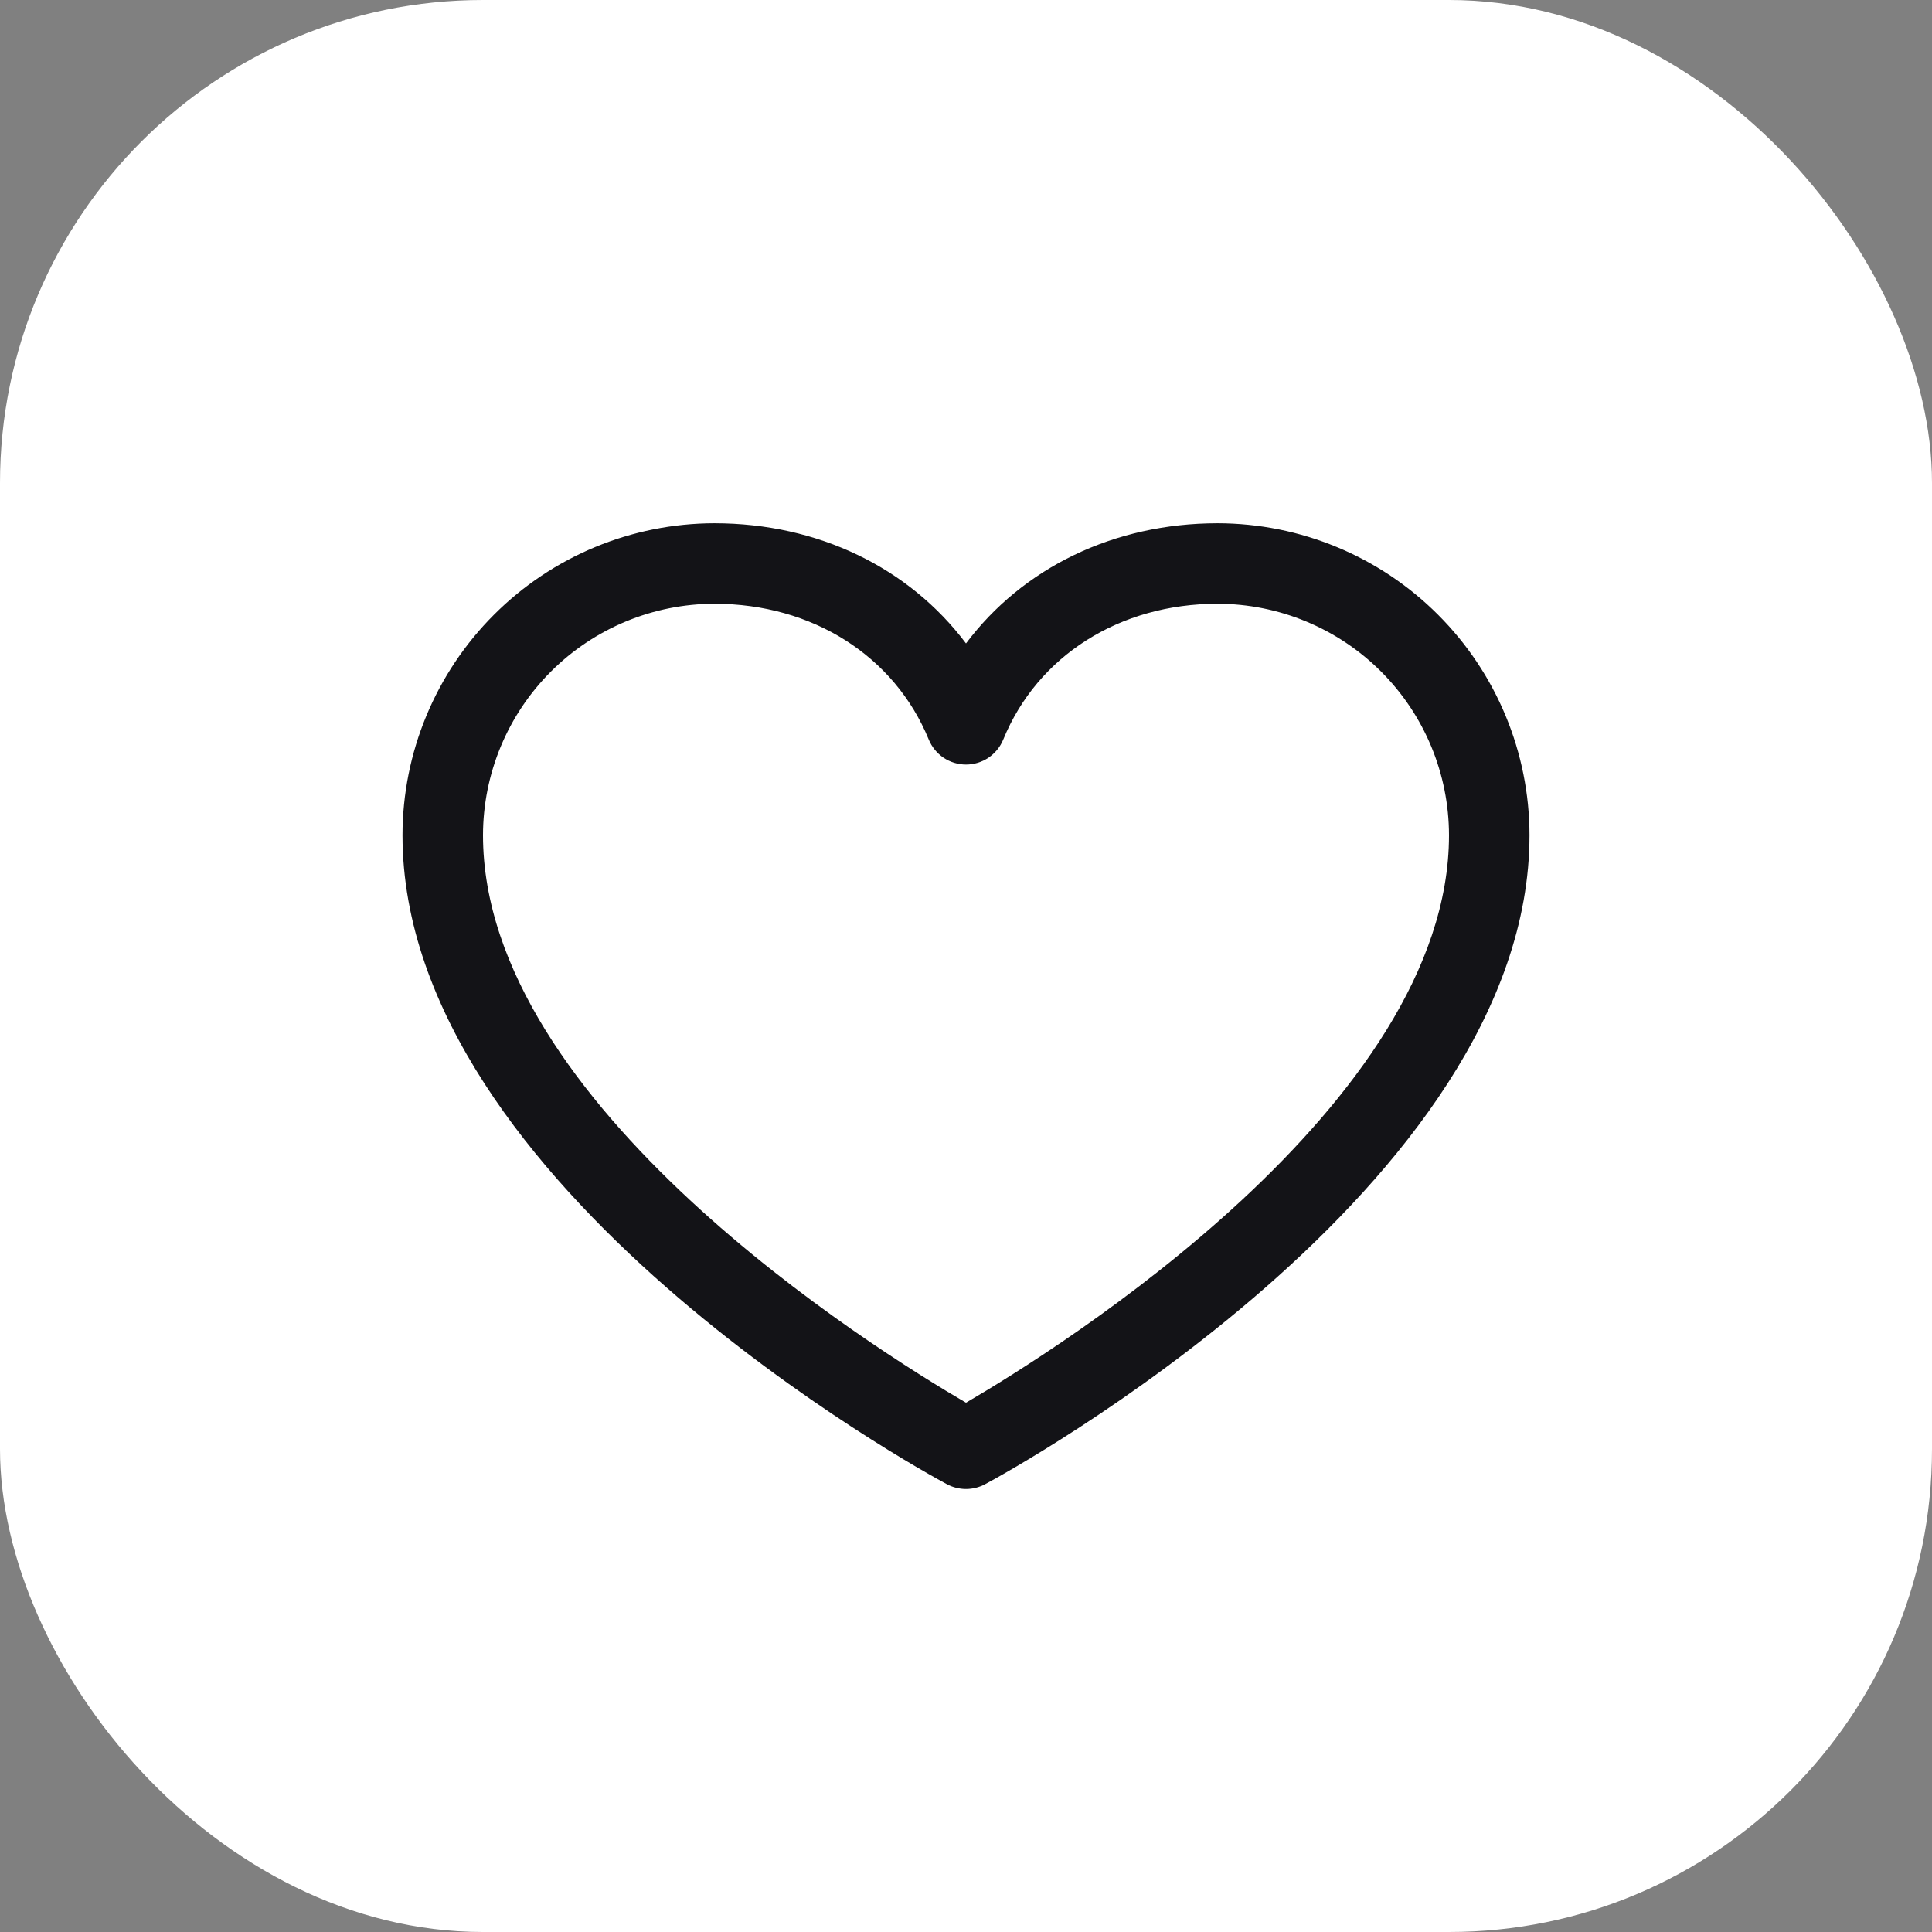 <?xml version="1.0" encoding="utf-8"?>
<svg xmlns="http://www.w3.org/2000/svg" fill="none" height="100%" overflow="visible" preserveAspectRatio="none" style="display: block;" viewBox="0 0 48 48" width="100%">
<rect x="0" y="0" width="48" height="48" fill="#808080" stroke="none"/>
<g id="Icon">
<rect fill="white" height="48" rx="12" width="48"/>
<g id="Icon_2">
<path d="M30.25 13C27.669 13 25.409 14.11 24 15.986C22.591 14.11 20.331 13 17.75 13C15.695 13.002 13.725 13.819 12.273 15.272C10.82 16.725 10.002 18.695 10 20.75C10 29.5 22.974 36.582 23.526 36.875C23.672 36.953 23.835 36.994 24 36.994C24.165 36.994 24.328 36.953 24.474 36.875C25.026 36.582 38 29.5 38 20.75C37.998 18.695 37.18 16.725 35.727 15.272C34.275 13.819 32.305 13.002 30.25 13ZM24 34.85C21.718 33.52 12 27.461 12 20.75C12.002 19.225 12.608 17.764 13.686 16.686C14.764 15.608 16.226 15.002 17.75 15C20.181 15 22.223 16.295 23.075 18.375C23.15 18.558 23.279 18.715 23.443 18.826C23.608 18.936 23.802 18.995 24 18.995C24.198 18.995 24.392 18.936 24.557 18.826C24.721 18.715 24.85 18.558 24.925 18.375C25.777 16.291 27.819 15 30.25 15C31.774 15.002 33.236 15.608 34.314 16.686C35.392 17.764 35.998 19.225 36 20.75C36 27.451 26.28 33.519 24 34.85Z" fill="#131317" id="Vector"/>
</g>
</g>
</svg>